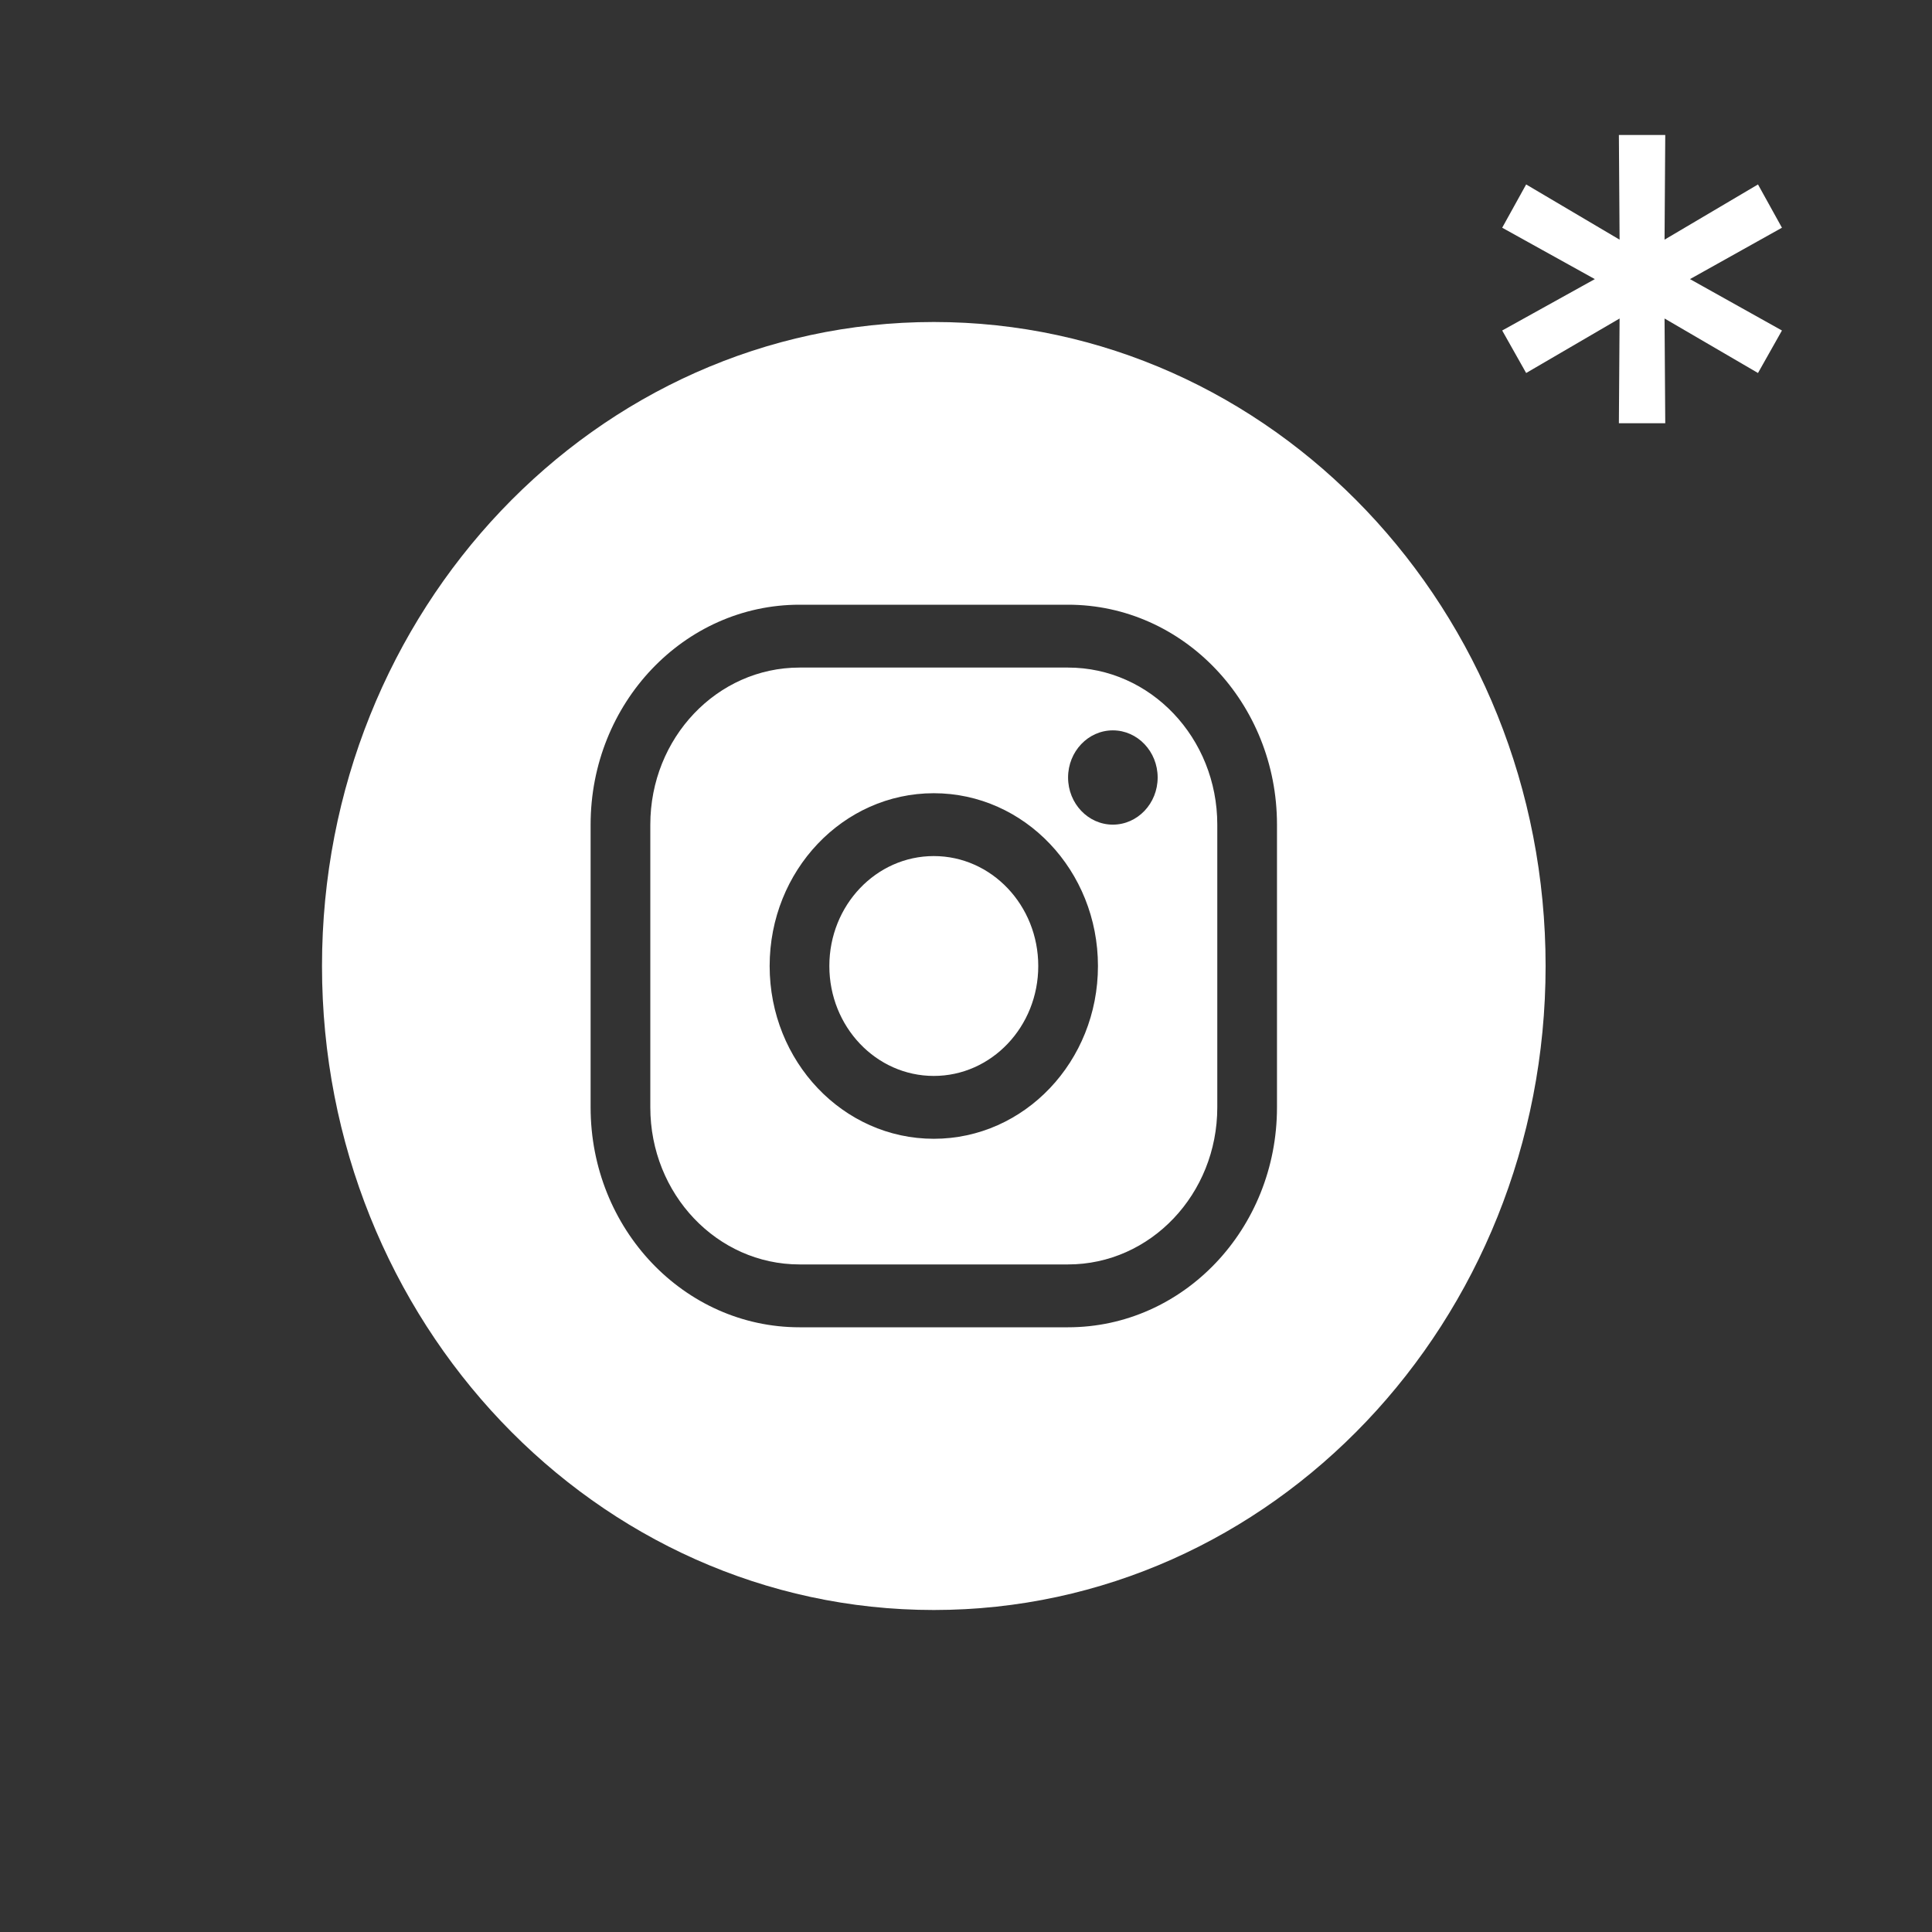 <?xml version="1.0" encoding="UTF-8"?> <svg xmlns="http://www.w3.org/2000/svg" width="30" height="30" viewBox="0 0 30 30" fill="none"><rect x="0" y="0" width="30" height="30" fill="#333333" stroke="none"/><path d="M27.67 3.536L26.038 4.448V4.22L27.67 5.132L27.298 5.792L25.714 4.868L25.846 4.784L25.858 6.572H25.138L25.15 4.784L25.282 4.868L23.698 5.792L23.326 5.132L24.97 4.22V4.448L23.326 3.536L23.698 2.864L25.282 3.8L25.15 3.884L25.138 2.096H25.858L25.846 3.884L25.714 3.8L27.298 2.864L27.67 3.536Z" fill="white"></path><g clip-path="url(#clip0_937_19)"><path fill-rule="evenodd" clip-rule="evenodd" d="M14.5 25C19.747 25 24 20.523 24 15C24 9.477 19.747 5 14.5 5C9.253 5 5 9.477 5 15C5 20.523 9.253 25 14.5 25ZM10.098 12.805C10.098 11.458 11.135 10.366 12.415 10.366H16.585C17.865 10.366 18.902 11.458 18.902 12.805V17.195C18.902 18.542 17.865 19.634 16.585 19.634H12.415C11.135 19.634 10.098 18.542 10.098 17.195V12.805ZM9.171 12.805C9.171 10.919 10.623 9.39 12.415 9.39H16.585C18.377 9.39 19.829 10.919 19.829 12.805V17.195C19.829 19.081 18.377 20.61 16.585 20.61H12.415C10.623 20.61 9.171 19.081 9.171 17.195V12.805ZM17.976 12.073C17.976 12.477 17.664 12.805 17.28 12.805C16.897 12.805 16.585 12.477 16.585 12.073C16.585 11.669 16.897 11.341 17.28 11.341C17.664 11.341 17.976 11.669 17.976 12.073ZM16.122 15C16.122 15.943 15.396 16.707 14.5 16.707C13.604 16.707 12.878 15.943 12.878 15C12.878 14.057 13.604 13.293 14.5 13.293C15.396 13.293 16.122 14.057 16.122 15ZM17.049 15C17.049 16.482 15.908 17.683 14.5 17.683C13.092 17.683 11.951 16.482 11.951 15C11.951 13.518 13.092 12.317 14.5 12.317C15.908 12.317 17.049 13.518 17.049 15Z" fill="white"></path></g><defs><clipPath id="clip0_937_19"><rect width="19" height="20" fill="white" transform="translate(5 5)"></rect></clipPath></defs></svg> 